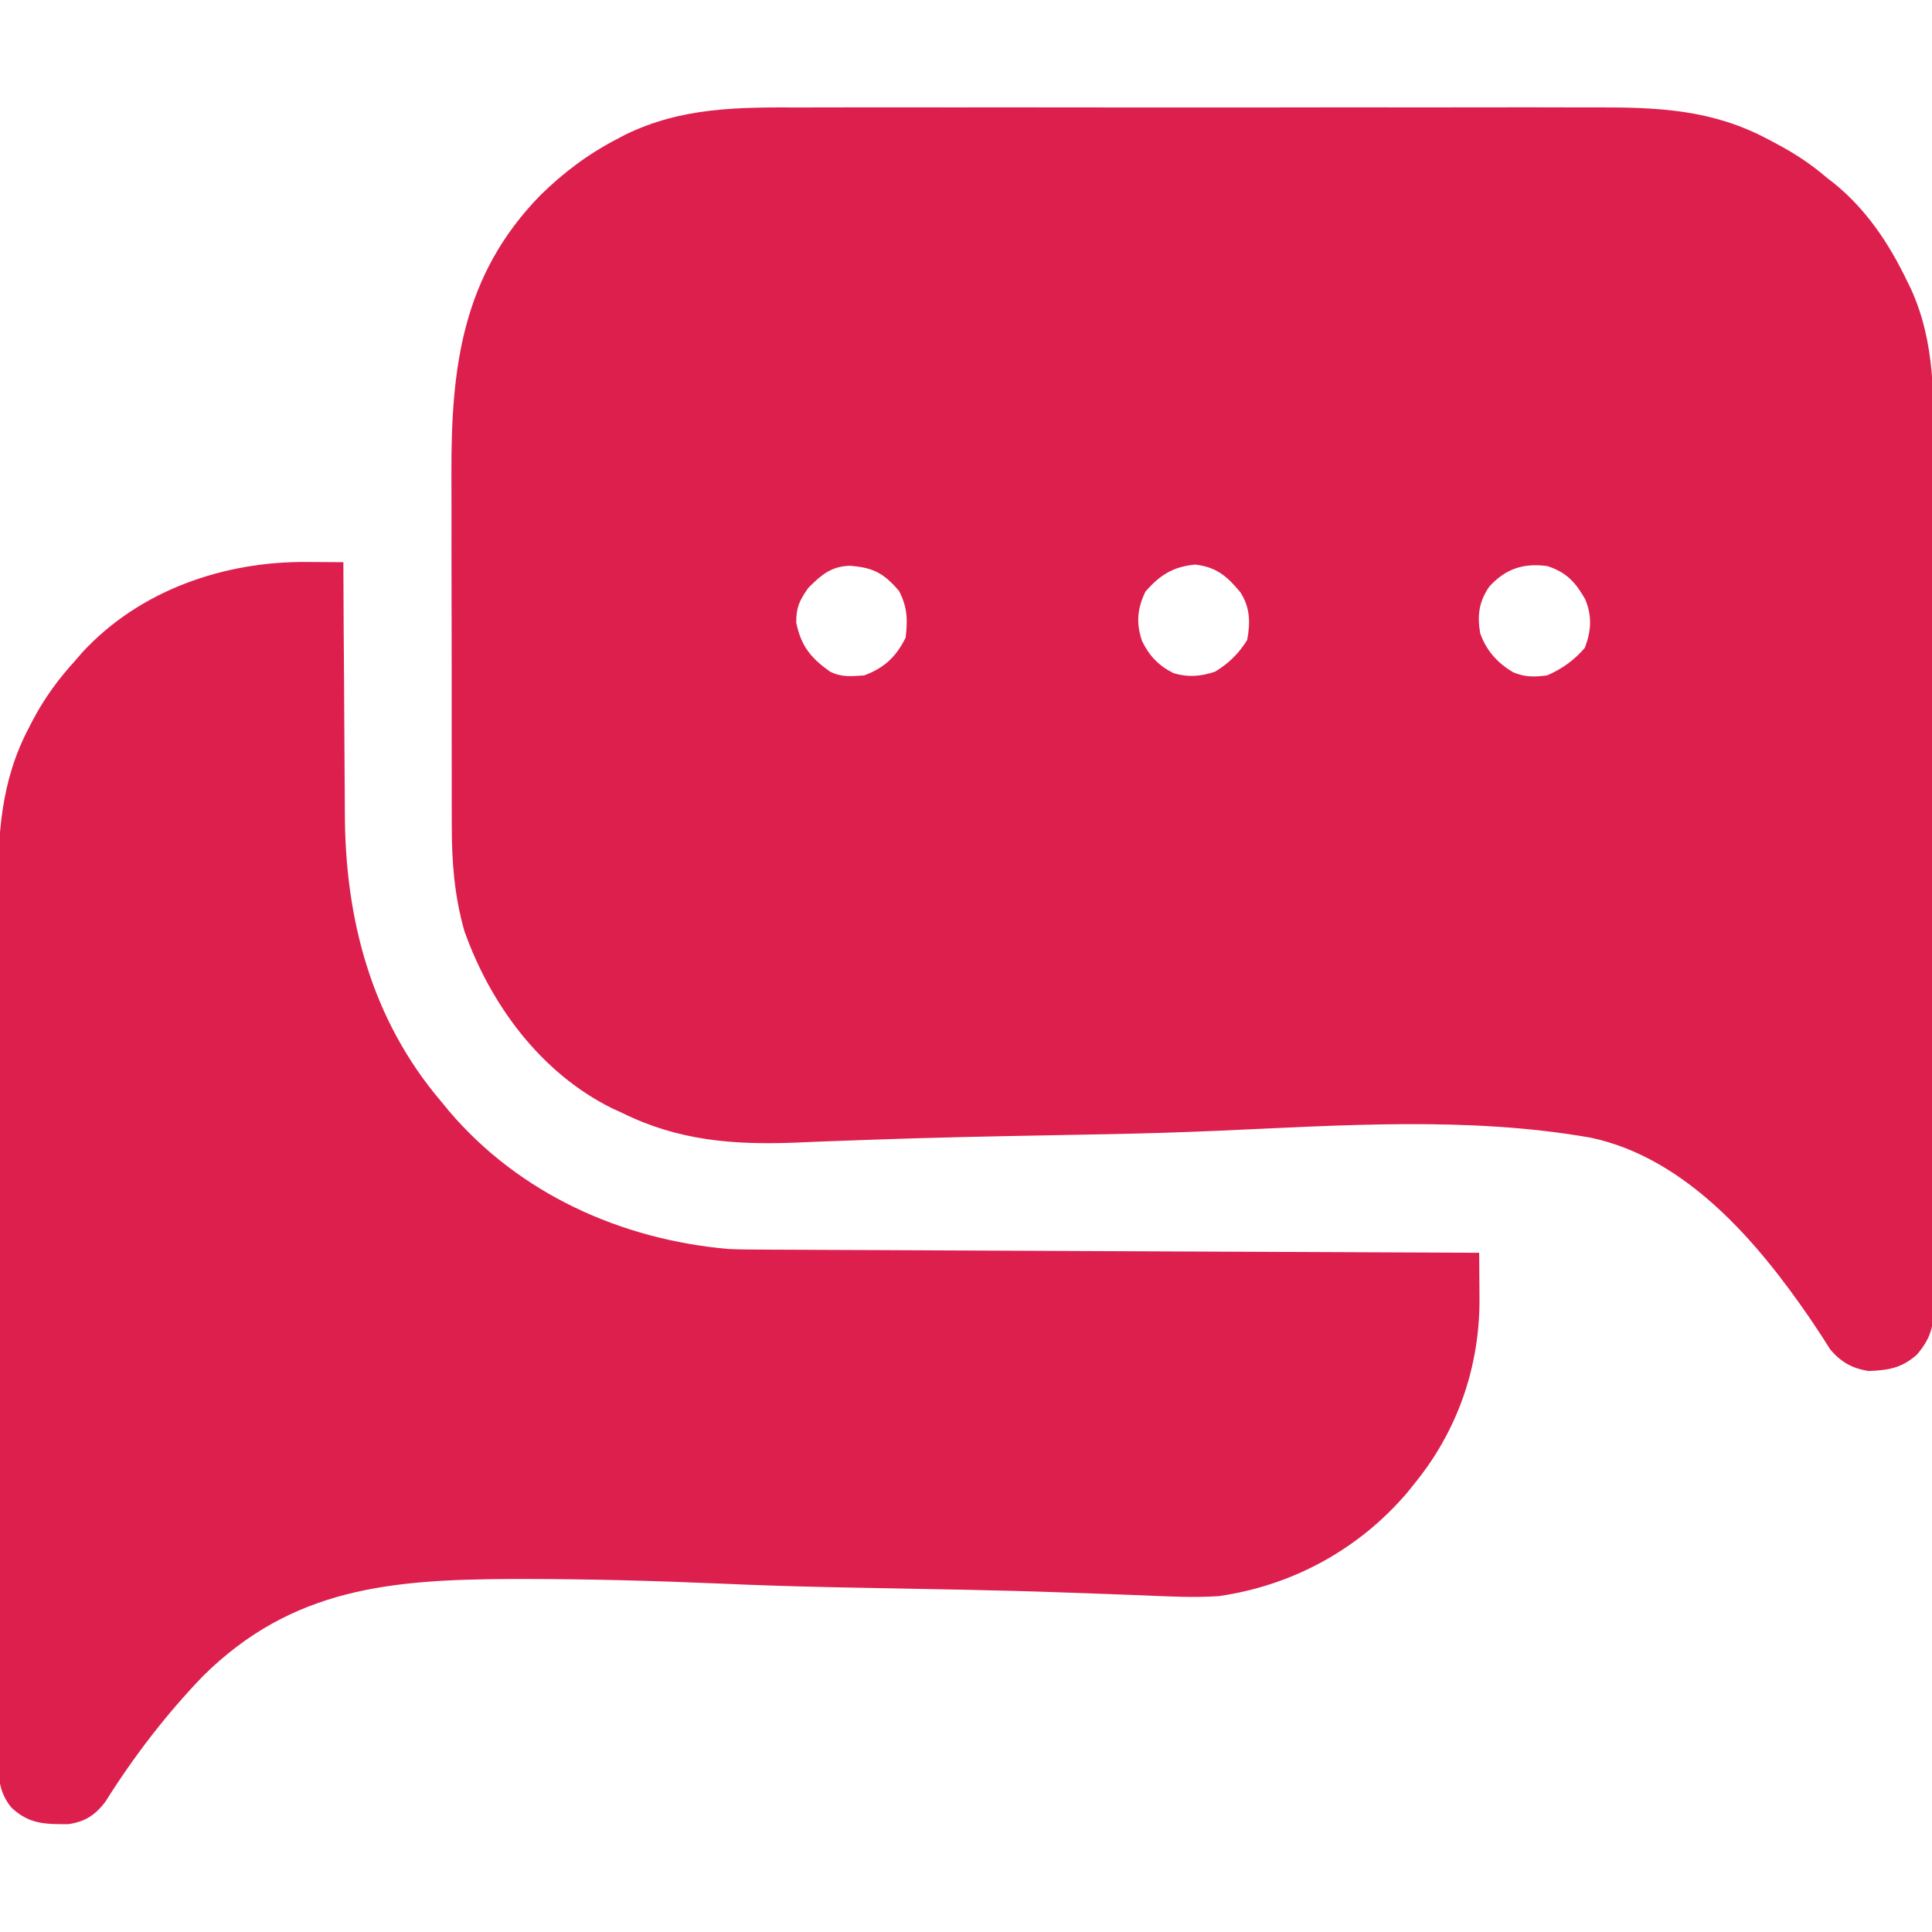 <svg width="32" height="32" viewBox="0 0 32 32" fill="none" xmlns="http://www.w3.org/2000/svg">
<g clip-path="url(#clip0_1284_2976)">
<path d="M13.26 1.78C13.417 1.78 13.575 1.779 13.732 1.779C14.113 1.778 14.495 1.778 14.876 1.778C15.186 1.779 15.496 1.779 15.807 1.779C15.851 1.779 15.895 1.779 15.941 1.779C16.031 1.779 16.121 1.779 16.212 1.778C17.055 1.778 17.897 1.779 18.74 1.78C19.462 1.781 20.183 1.781 20.904 1.78C21.744 1.778 22.584 1.778 23.425 1.779C23.514 1.779 23.604 1.779 23.694 1.779C23.76 1.779 23.76 1.779 23.828 1.779C24.137 1.779 24.447 1.779 24.756 1.778C25.174 1.777 25.591 1.778 26.008 1.779C26.161 1.78 26.313 1.78 26.466 1.779C27.473 1.776 28.371 1.819 29.278 2.304C29.32 2.326 29.361 2.348 29.404 2.37C29.71 2.532 29.988 2.711 30.25 2.937C30.29 2.968 30.33 2.999 30.371 3.031C30.914 3.47 31.286 4.03 31.586 4.652C31.606 4.693 31.627 4.734 31.647 4.776C32.06 5.676 32.028 6.592 32.026 7.561C32.026 7.718 32.026 7.876 32.027 8.034C32.028 8.416 32.028 8.798 32.028 9.181C32.028 9.491 32.028 9.802 32.028 10.113C32.028 10.157 32.028 10.202 32.028 10.247C32.028 10.338 32.028 10.428 32.028 10.518C32.029 11.361 32.029 12.204 32.028 13.047C32.028 13.818 32.028 14.589 32.03 15.36C32.031 16.153 32.032 16.946 32.032 17.739C32.031 18.183 32.031 18.628 32.032 19.073C32.033 19.49 32.033 19.908 32.032 20.326C32.032 20.479 32.032 20.632 32.033 20.786C32.033 20.995 32.033 21.204 32.032 21.413C32.032 21.474 32.033 21.535 32.033 21.597C32.029 21.96 31.987 22.159 31.75 22.437C31.498 22.659 31.285 22.695 30.952 22.708C30.681 22.668 30.485 22.557 30.311 22.346C30.272 22.285 30.234 22.224 30.194 22.161C30.148 22.091 30.101 22.021 30.055 21.951C30.03 21.914 30.005 21.877 29.98 21.839C29.106 20.562 27.93 19.184 26.355 18.845C24.326 18.486 22.199 18.641 20.149 18.73C19.546 18.756 18.945 18.774 18.342 18.786C18.278 18.787 18.278 18.787 18.212 18.788C17.955 18.793 17.698 18.798 17.441 18.803C16.432 18.821 15.423 18.842 14.414 18.878C14.267 18.883 14.119 18.889 13.971 18.894C13.7 18.903 13.43 18.914 13.159 18.926C12.147 18.964 11.235 18.893 10.313 18.437C10.227 18.398 10.227 18.398 10.14 18.358C8.957 17.773 8.123 16.638 7.691 15.419C7.527 14.838 7.482 14.281 7.483 13.679C7.483 13.6 7.483 13.521 7.482 13.44C7.481 13.225 7.481 13.01 7.482 12.795C7.482 12.615 7.481 12.434 7.481 12.254C7.48 11.827 7.48 11.401 7.481 10.975C7.481 10.537 7.48 10.1 7.479 9.663C7.478 9.285 7.477 8.907 7.478 8.53C7.478 8.305 7.478 8.08 7.477 7.856C7.47 6.086 7.654 4.561 8.95 3.234C9.343 2.849 9.743 2.55 10.231 2.297C10.287 2.267 10.287 2.267 10.344 2.237C11.287 1.772 12.231 1.776 13.26 1.78ZM13.387 9.738C13.24 9.952 13.188 10.054 13.188 10.312C13.268 10.7 13.43 10.9 13.75 11.125C13.942 11.221 14.101 11.201 14.313 11.187C14.646 11.063 14.841 10.881 15 10.562C15.036 10.268 15.029 10.055 14.891 9.789C14.638 9.493 14.466 9.401 14.078 9.371C13.766 9.379 13.6 9.525 13.387 9.738ZM18.973 9.797C18.835 10.083 18.815 10.323 18.917 10.62C19.038 10.866 19.192 11.028 19.439 11.15C19.679 11.222 19.889 11.204 20.125 11.125C20.354 10.987 20.515 10.826 20.657 10.601C20.712 10.309 20.706 10.064 20.546 9.812C20.325 9.544 20.147 9.391 19.793 9.351C19.425 9.389 19.216 9.522 18.973 9.797ZM24.665 9.719C24.495 9.97 24.467 10.19 24.516 10.486C24.612 10.77 24.806 10.985 25.063 11.135C25.264 11.219 25.409 11.213 25.625 11.187C25.876 11.076 26.071 10.938 26.25 10.73C26.357 10.445 26.372 10.205 26.256 9.926C26.095 9.643 25.944 9.477 25.625 9.375C25.227 9.324 24.933 9.422 24.665 9.719Z" fill="#DD1F4D"/>
<path d="M5.089 9.308C5.147 9.309 5.205 9.309 5.264 9.309C5.405 9.31 5.546 9.311 5.687 9.312C5.687 9.407 5.687 9.407 5.688 9.503C5.69 10.102 5.694 10.702 5.699 11.301C5.701 11.609 5.703 11.917 5.704 12.225C5.705 12.523 5.707 12.821 5.71 13.12C5.711 13.232 5.712 13.345 5.712 13.458C5.713 15.219 6.151 16.89 7.312 18.25C7.352 18.299 7.392 18.348 7.434 18.399C8.601 19.773 10.285 20.53 12.062 20.687C12.242 20.695 12.422 20.697 12.602 20.697C12.653 20.698 12.704 20.698 12.757 20.698C12.927 20.699 13.098 20.7 13.268 20.7C13.39 20.701 13.513 20.701 13.636 20.702C13.967 20.704 14.299 20.705 14.631 20.706C14.978 20.708 15.325 20.709 15.672 20.711C16.329 20.714 16.985 20.717 17.642 20.72C18.39 20.723 19.138 20.726 19.886 20.73C21.424 20.737 22.962 20.743 24.5 20.75C24.502 20.948 24.503 21.146 24.504 21.345C24.504 21.4 24.505 21.456 24.505 21.513C24.51 22.631 24.144 23.692 23.437 24.562C23.395 24.614 23.354 24.666 23.311 24.719C22.511 25.66 21.41 26.261 20.187 26.437C19.775 26.464 19.362 26.443 18.95 26.425C18.739 26.416 18.528 26.408 18.318 26.401C18.09 26.393 17.863 26.385 17.635 26.377C17.068 26.356 16.501 26.342 15.934 26.33C15.893 26.329 15.851 26.329 15.808 26.328C15.424 26.32 15.04 26.313 14.656 26.306C14.393 26.301 14.131 26.296 13.868 26.291C13.825 26.29 13.781 26.289 13.736 26.288C13.124 26.275 12.511 26.255 11.899 26.228C10.841 26.183 9.785 26.154 8.726 26.153C8.645 26.153 8.563 26.153 8.479 26.153C6.475 26.161 4.84 26.3 3.364 27.759C2.75 28.397 2.213 29.097 1.743 29.846C1.572 30.068 1.408 30.173 1.131 30.214C0.746 30.215 0.48 30.215 0.187 29.937C-0.054 29.641 -0.027 29.345 -0.025 28.981C-0.025 28.916 -0.025 28.85 -0.026 28.783C-0.027 28.563 -0.026 28.344 -0.026 28.124C-0.026 27.967 -0.026 27.809 -0.027 27.652C-0.028 27.268 -0.028 26.885 -0.028 26.501C-0.028 26.189 -0.028 25.877 -0.028 25.565C-0.028 25.521 -0.028 25.476 -0.028 25.43C-0.028 25.34 -0.028 25.25 -0.028 25.16C-0.029 24.313 -0.029 23.465 -0.028 22.619C-0.028 21.845 -0.028 21.072 -0.03 20.299C-0.031 19.503 -0.032 18.709 -0.032 17.913C-0.031 17.468 -0.031 17.022 -0.033 16.576C-0.034 16.156 -0.033 15.736 -0.032 15.316C-0.032 15.162 -0.032 15.009 -0.033 14.855C-0.037 13.851 0.003 12.949 0.484 12.043C0.505 12.001 0.527 11.96 0.549 11.917C0.742 11.555 0.972 11.24 1.25 10.937C1.286 10.895 1.323 10.852 1.361 10.808C2.314 9.773 3.714 9.295 5.089 9.308Z" fill="#DD1F4D"/>
</g>
<defs>
<clipPath id="clip0_1284_2976">
<rect width="32" height="32" fill="white"/>
</clipPath>
</defs>
</svg>
